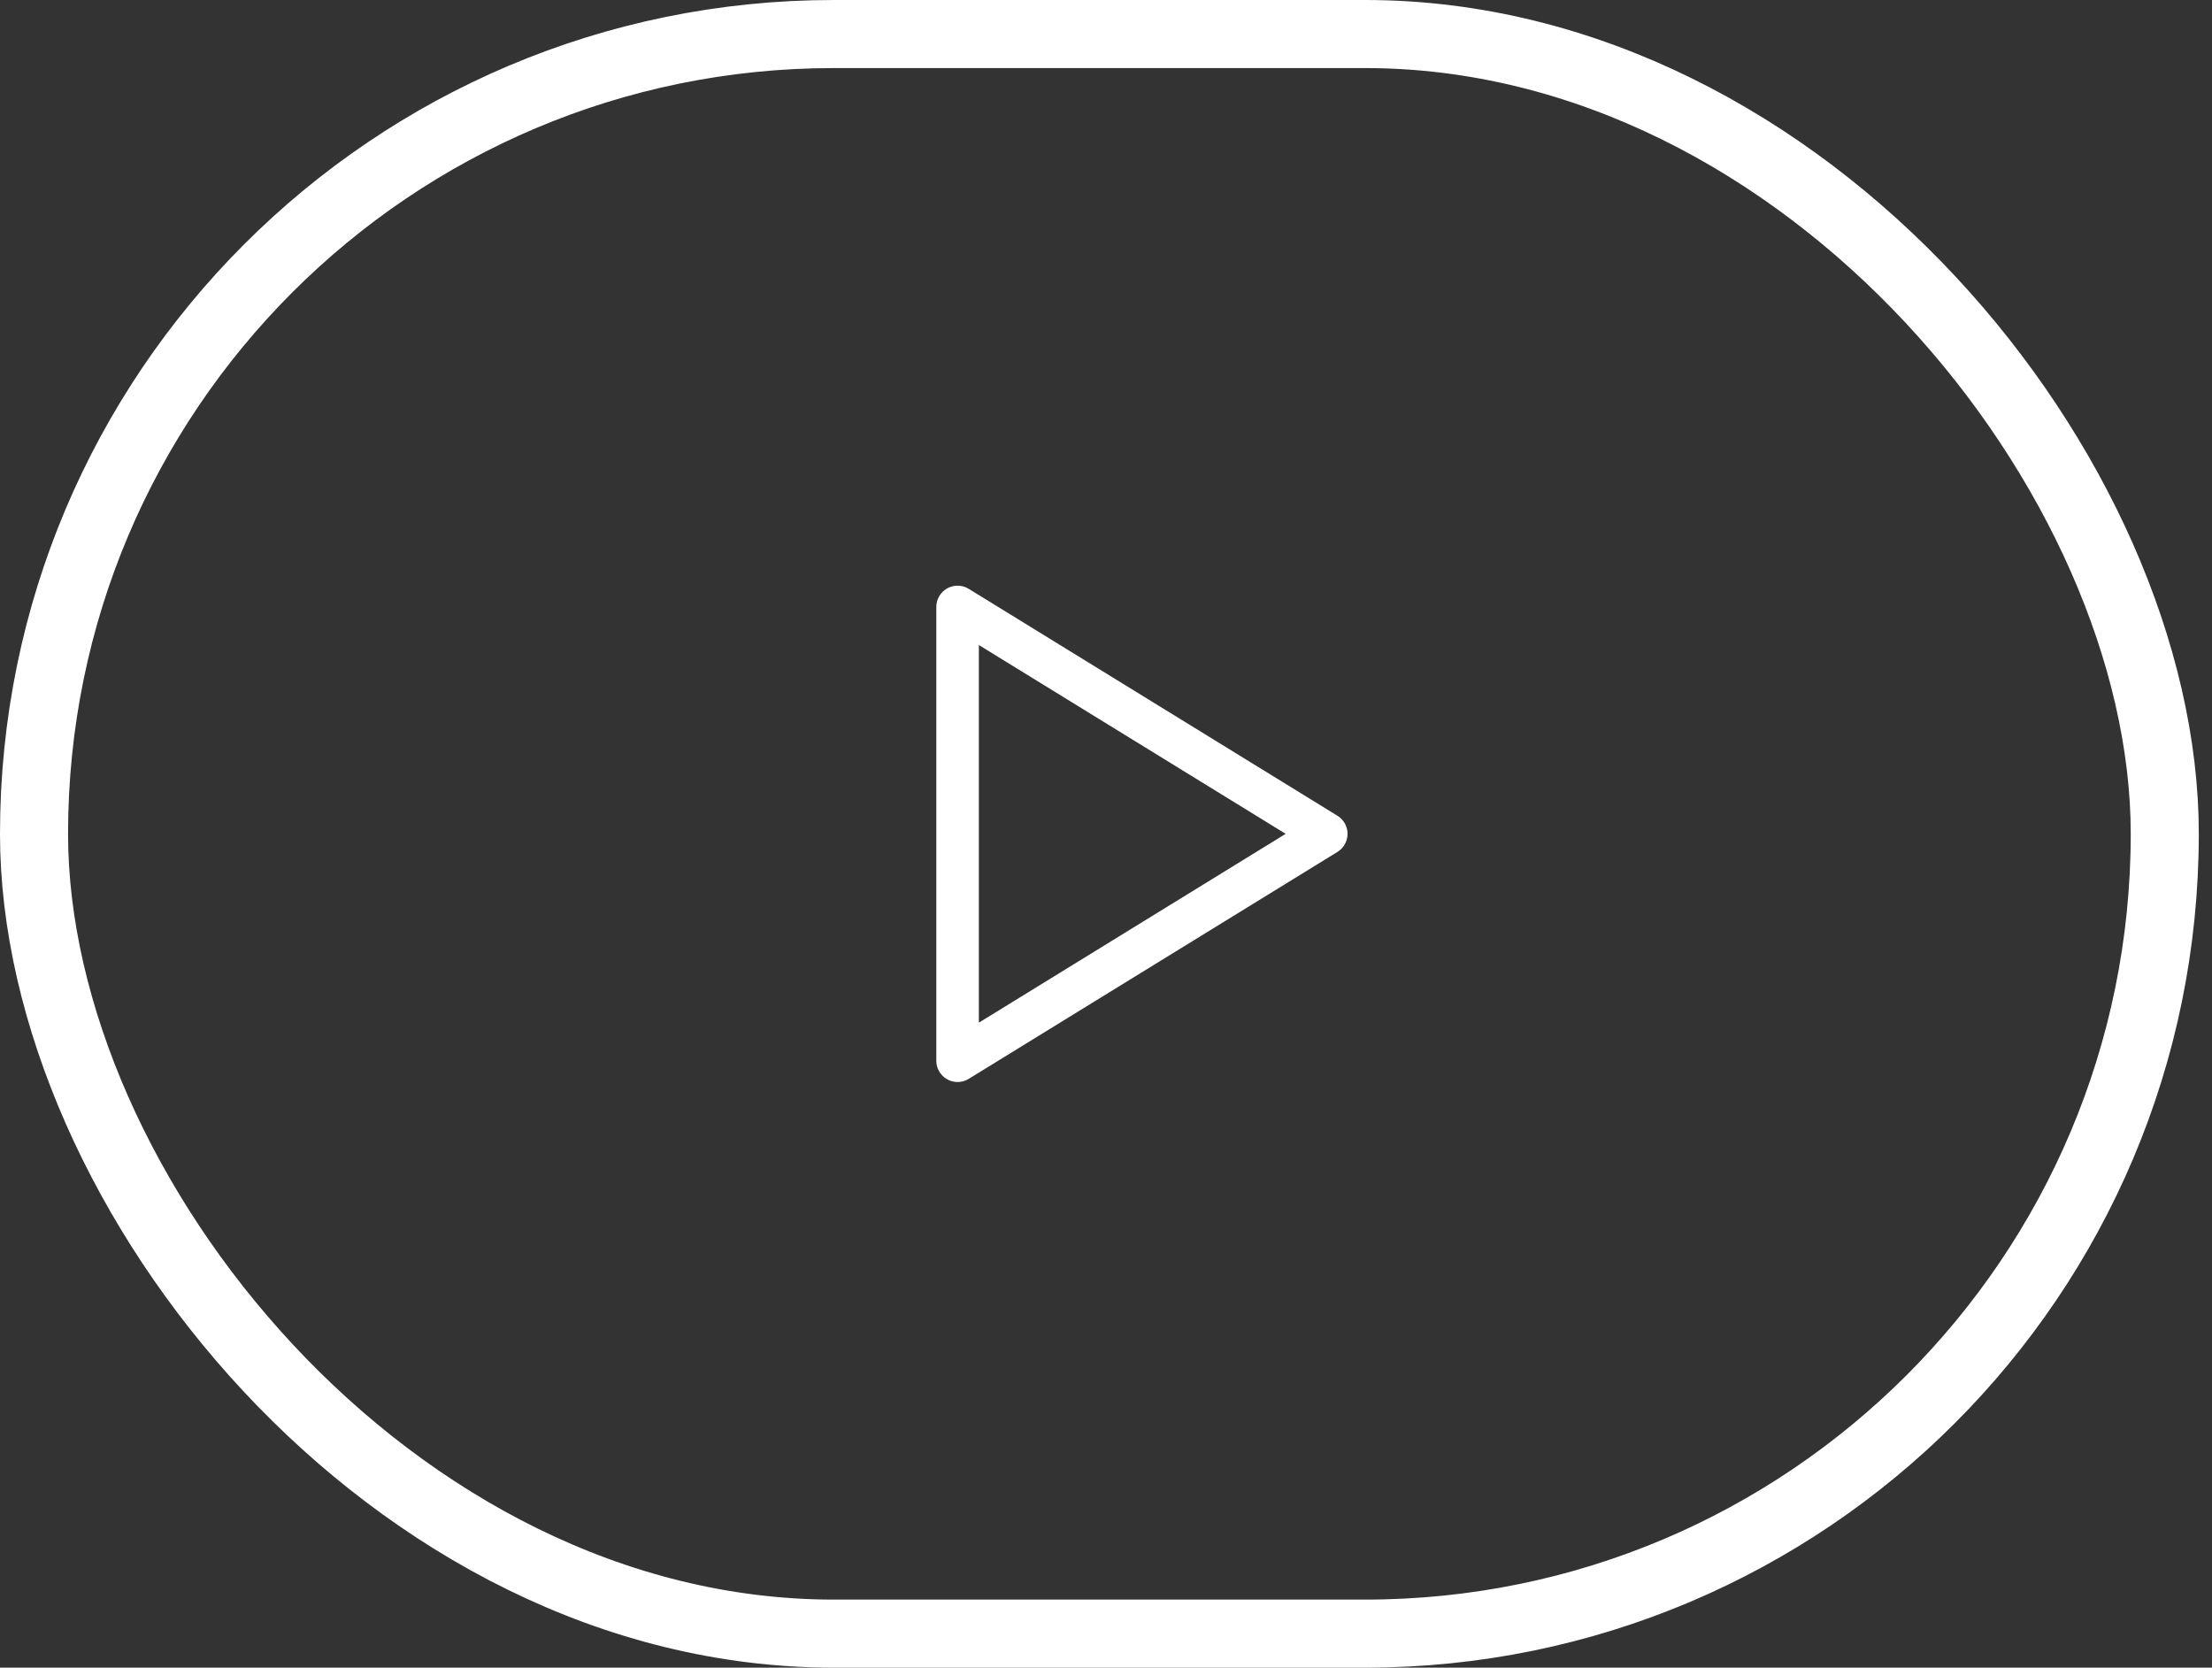 <svg width="65" height="49" viewBox="0 0 65 49" fill="none" xmlns="http://www.w3.org/2000/svg">
<rect x="0" y="0" width="65" height="49" fill="#333333" stroke="none"/>
<rect x="1" y="1" width="62.612" height="47" rx="23.5" stroke="white" stroke-width="2"/>
<path d="M28.139 17.834V31.167L38.972 24.5L28.139 17.834Z" stroke="white" stroke-width="1.25" stroke-linecap="round" stroke-linejoin="round"/>
</svg>

